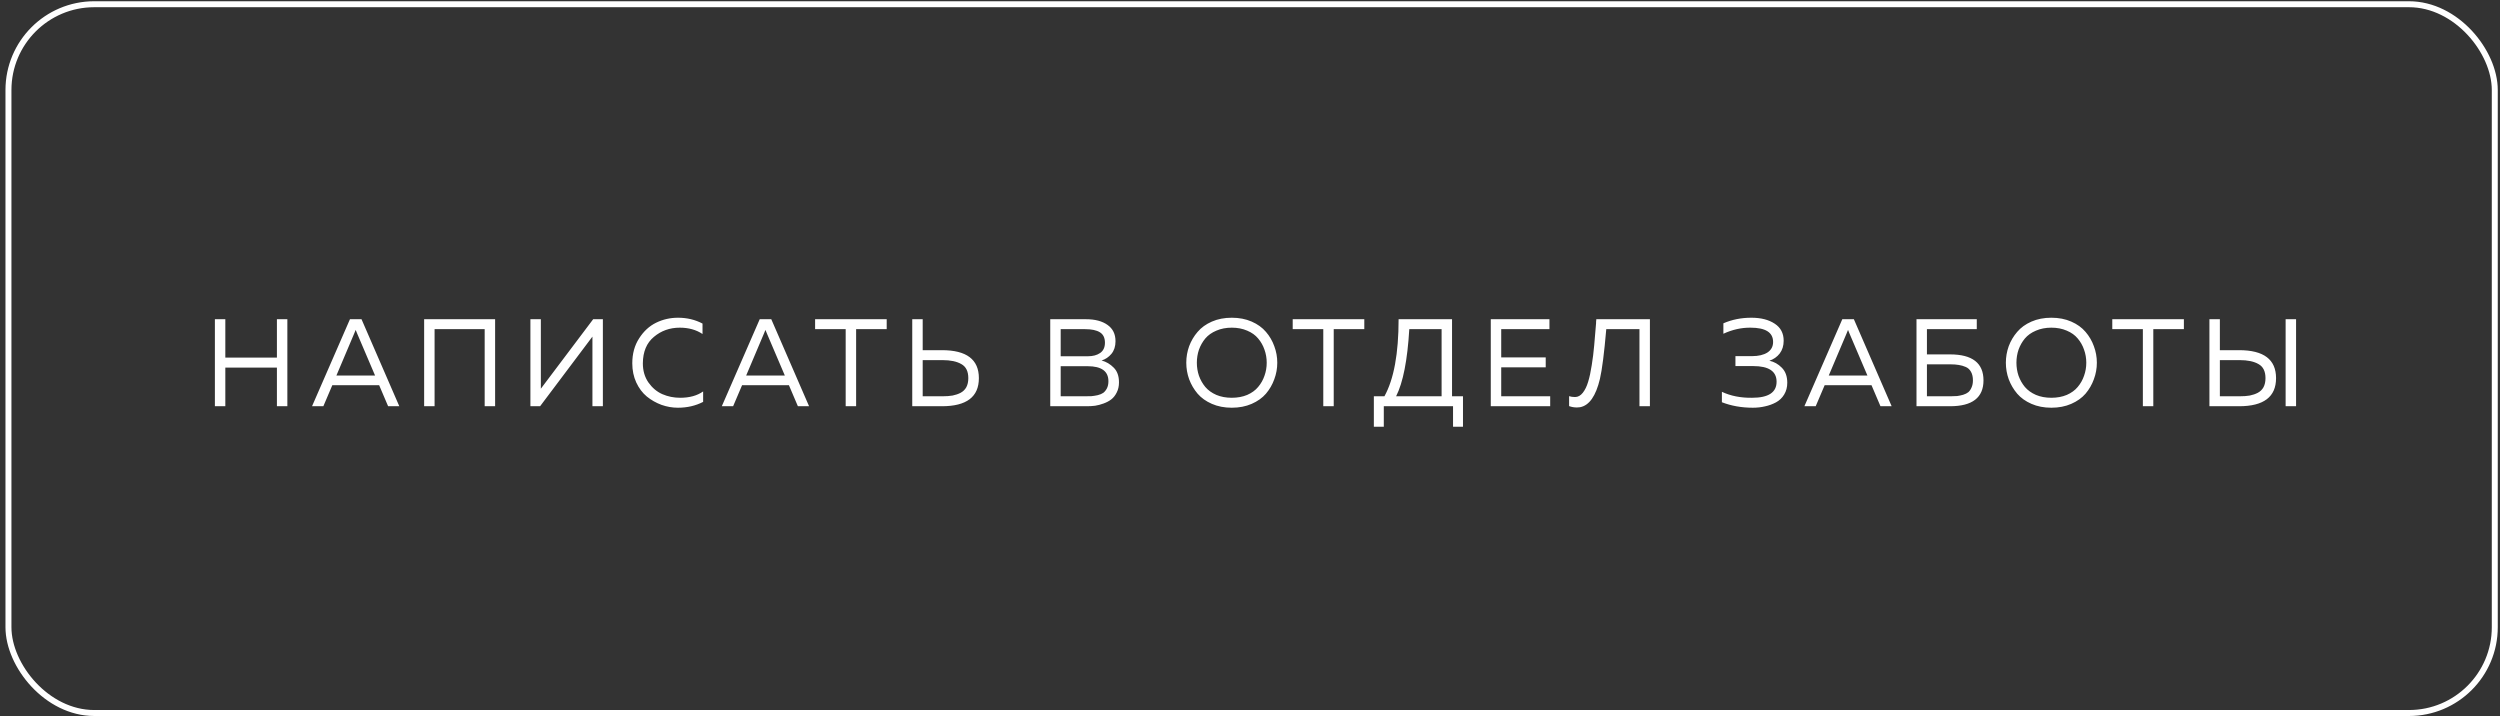 <?xml version="1.0" encoding="UTF-8"?> <svg xmlns="http://www.w3.org/2000/svg" width="419" height="120" viewBox="0 0 419 120" fill="none"><rect x="0" y="0" width="419" height="120" fill="#333333" stroke="none"/> <rect x="1.417" y="0.709" width="416.708" height="118.792" rx="14.381" stroke="white"></rect> <path d="M46.411 53.501H48.161V68.084H46.411V61.605H37.765V68.084H36.015V53.501H37.765V59.938H46.411V53.501ZM54.194 68.084H52.298L58.652 53.501H60.59L66.923 68.084H65.048L63.548 64.563H55.694L54.194 68.084ZM59.382 55.855L56.382 62.938H62.861L59.84 55.855C59.812 55.785 59.736 55.598 59.611 55.292C59.486 55.612 59.409 55.799 59.382 55.855ZM72.836 68.084H71.086V53.501H82.981V68.084H81.231V55.167H72.836V68.084ZM101.042 68.084H99.291V57.667V56.417L90.521 68.084H88.896V53.501H90.646V63.897V65.147L99.416 53.501H101.042V68.084ZM105.971 60.897C105.971 59.285 106.353 57.889 107.117 56.709C107.88 55.514 108.832 54.639 109.971 54.084C111.11 53.528 112.332 53.251 113.637 53.251C115.137 53.251 116.505 53.577 117.742 54.23V55.98C116.686 55.272 115.415 54.917 113.929 54.917C112.262 54.917 110.818 55.431 109.596 56.459C108.373 57.473 107.755 58.952 107.742 60.897C107.742 62.133 108.054 63.202 108.679 64.105C109.318 65.008 110.096 65.66 111.012 66.063C111.943 66.466 112.936 66.667 113.992 66.667C115.561 66.667 116.846 66.313 117.846 65.605V67.355C116.582 68.008 115.172 68.334 113.617 68.334C112.686 68.334 111.769 68.174 110.867 67.855C109.964 67.522 109.144 67.056 108.408 66.459C107.672 65.848 107.082 65.063 106.637 64.105C106.193 63.133 105.971 62.063 105.971 60.897ZM122.871 68.084H120.975L127.329 53.501H129.267L135.6 68.084H133.725L132.225 64.563H124.371L122.871 68.084ZM128.058 55.855L125.058 62.938H131.537L128.517 55.855C128.489 55.785 128.412 55.598 128.287 55.292C128.162 55.612 128.086 55.799 128.058 55.855ZM136.611 53.501H148.611V55.167H143.486V68.084H141.736V55.167H136.611V53.501ZM157.872 68.084H152.893V53.501H154.643V58.688H157.872C161.997 58.688 164.06 60.251 164.06 63.376C164.06 66.514 161.997 68.084 157.872 68.084ZM154.643 60.355V66.417H157.956C158.608 66.417 159.178 66.376 159.664 66.292C160.15 66.195 160.594 66.042 160.997 65.834C161.414 65.612 161.733 65.299 161.956 64.897C162.178 64.48 162.289 63.973 162.289 63.376C162.289 62.237 161.9 61.452 161.122 61.022C160.358 60.577 159.303 60.355 157.956 60.355H154.643ZM176.021 53.501H182C183.528 53.501 184.737 53.82 185.625 54.459C186.514 55.084 186.959 55.994 186.959 57.188C186.959 58.049 186.73 58.758 186.271 59.313C185.813 59.855 185.264 60.223 184.625 60.417C185.403 60.626 186.084 61.028 186.667 61.626C187.25 62.209 187.542 63.028 187.542 64.084C187.542 64.723 187.417 65.285 187.167 65.772C186.931 66.258 186.625 66.647 186.25 66.938C185.889 67.216 185.459 67.445 184.959 67.626C184.473 67.806 184 67.931 183.542 68.001C183.098 68.056 182.639 68.084 182.167 68.084H176.021V53.501ZM185.771 63.897C185.771 62.216 184.612 61.376 182.292 61.376H177.771V66.417H181.813C182.257 66.417 182.632 66.41 182.938 66.397C183.244 66.369 183.591 66.313 183.98 66.23C184.369 66.133 184.681 66.001 184.917 65.834C185.153 65.653 185.355 65.403 185.521 65.084C185.688 64.751 185.771 64.355 185.771 63.897ZM185.188 57.438C185.188 56.619 184.903 56.035 184.334 55.688C183.778 55.341 182.952 55.167 181.855 55.167H177.771V59.709H182.334C183.167 59.709 183.848 59.528 184.375 59.167C184.917 58.792 185.188 58.216 185.188 57.438ZM199.301 63.563C198.981 62.674 198.821 61.751 198.821 60.792C198.821 59.834 198.981 58.91 199.301 58.022C199.634 57.133 200.106 56.334 200.717 55.626C201.328 54.903 202.127 54.327 203.113 53.897C204.099 53.466 205.21 53.251 206.446 53.251C207.683 53.251 208.794 53.466 209.78 53.897C210.766 54.327 211.565 54.903 212.176 55.626C212.787 56.334 213.252 57.133 213.571 58.022C213.905 58.91 214.071 59.834 214.071 60.792C214.071 61.751 213.905 62.674 213.571 63.563C213.252 64.452 212.787 65.258 212.176 65.98C211.565 66.688 210.766 67.258 209.78 67.688C208.794 68.119 207.683 68.334 206.446 68.334C205.21 68.334 204.099 68.119 203.113 67.688C202.127 67.258 201.328 66.688 200.717 65.98C200.106 65.258 199.634 64.452 199.301 63.563ZM211.926 62.98C212.176 62.285 212.301 61.556 212.301 60.792C212.301 60.028 212.176 59.299 211.926 58.605C211.69 57.91 211.335 57.285 210.863 56.73C210.405 56.174 209.794 55.737 209.03 55.417C208.266 55.084 207.405 54.917 206.446 54.917C205.488 54.917 204.627 55.084 203.863 55.417C203.099 55.737 202.481 56.174 202.009 56.73C201.551 57.285 201.196 57.91 200.946 58.605C200.71 59.299 200.592 60.028 200.592 60.792C200.592 61.556 200.71 62.285 200.946 62.98C201.196 63.674 201.551 64.299 202.009 64.855C202.481 65.41 203.099 65.855 203.863 66.188C204.627 66.508 205.488 66.667 206.446 66.667C207.405 66.667 208.266 66.508 209.03 66.188C209.794 65.855 210.405 65.41 210.863 64.855C211.335 64.299 211.69 63.674 211.926 62.98ZM216.657 53.501H228.657V55.167H223.532V68.084H221.782V55.167H216.657V53.501ZM231.925 71.522H230.258V66.417H232.029C233.612 63.556 234.404 59.251 234.404 53.501H243.362V66.417H245.196V71.522H243.529V68.084H231.925V71.522ZM236.196 55.167C235.89 60.362 235.154 64.112 233.987 66.417H241.612V55.167H236.196ZM249.854 53.501H259.687V55.167H251.604V59.897H259.062V61.563H251.604V66.417H259.812V68.084H249.854V53.501ZM267.544 53.501H276.524V68.084H274.774V55.167H269.211C268.864 59.167 268.51 61.945 268.149 63.501C267.468 66.376 266.357 67.959 264.815 68.251C264.649 68.278 264.468 68.292 264.274 68.292C263.829 68.292 263.399 68.216 262.982 68.063V66.397C263.26 66.494 263.593 66.542 263.982 66.542C264.468 66.542 264.899 66.306 265.274 65.834C265.649 65.362 265.947 64.751 266.169 64.001C266.406 63.237 266.607 62.306 266.774 61.209C266.954 60.098 267.093 58.98 267.19 57.855C267.301 56.73 267.406 55.494 267.503 54.147C267.503 54.049 267.503 53.98 267.503 53.938C267.517 53.883 267.524 53.813 267.524 53.73C267.537 53.647 267.544 53.57 267.544 53.501ZM299.547 64.147C299.547 64.897 299.373 65.556 299.026 66.126C298.693 66.681 298.234 67.119 297.651 67.438C297.082 67.744 296.471 67.966 295.818 68.105C295.179 68.258 294.498 68.334 293.776 68.334C291.901 68.334 290.172 68.028 288.589 67.417V65.667C290.061 66.362 291.748 66.695 293.651 66.667C296.387 66.667 297.755 65.772 297.755 63.98C297.755 62.23 296.45 61.355 293.839 61.355H290.859V59.688H293.651C294.721 59.688 295.575 59.487 296.214 59.084C296.852 58.667 297.172 58.077 297.172 57.313C297.172 55.716 295.908 54.917 293.38 54.917C291.852 54.903 290.339 55.244 288.839 55.938V54.188C290.269 53.563 291.832 53.251 293.526 53.251C295.137 53.251 296.443 53.584 297.443 54.251C298.443 54.903 298.943 55.855 298.943 57.105C298.943 57.952 298.721 58.667 298.276 59.251C297.832 59.82 297.255 60.223 296.547 60.459C297.339 60.626 298.033 61.014 298.63 61.626C299.241 62.237 299.547 63.077 299.547 64.147ZM304.312 68.084H302.416L308.77 53.501H310.708L317.041 68.084H315.166L313.666 64.563H305.812L304.312 68.084ZM309.5 55.855L306.5 62.938H312.979L309.958 55.855C309.93 55.785 309.854 55.598 309.729 55.292C309.604 55.612 309.527 55.799 309.5 55.855ZM322.954 59.397H326.829C330.565 59.397 332.433 60.848 332.433 63.751C332.433 66.639 330.565 68.084 326.829 68.084H321.204V53.501H331.308V55.167H322.954V59.397ZM322.954 66.417H326.912C327.329 66.417 327.697 66.403 328.016 66.376C328.336 66.334 328.669 66.264 329.016 66.167C329.377 66.056 329.669 65.91 329.891 65.73C330.113 65.535 330.294 65.272 330.433 64.938C330.586 64.605 330.662 64.209 330.662 63.751C330.662 63.181 330.558 62.709 330.349 62.334C330.141 61.945 329.843 61.667 329.454 61.501C329.065 61.334 328.676 61.223 328.287 61.167C327.898 61.098 327.44 61.063 326.912 61.063H322.954V66.417ZM336.662 63.563C336.343 62.674 336.183 61.751 336.183 60.792C336.183 59.834 336.343 58.91 336.662 58.022C336.996 57.133 337.468 56.334 338.079 55.626C338.69 54.903 339.489 54.327 340.475 53.897C341.461 53.466 342.572 53.251 343.808 53.251C345.044 53.251 346.155 53.466 347.141 53.897C348.128 54.327 348.926 54.903 349.537 55.626C350.148 56.334 350.614 57.133 350.933 58.022C351.266 58.91 351.433 59.834 351.433 60.792C351.433 61.751 351.266 62.674 350.933 63.563C350.614 64.452 350.148 65.258 349.537 65.98C348.926 66.688 348.128 67.258 347.141 67.688C346.155 68.119 345.044 68.334 343.808 68.334C342.572 68.334 341.461 68.119 340.475 67.688C339.489 67.258 338.69 66.688 338.079 65.98C337.468 65.258 336.996 64.452 336.662 63.563ZM349.287 62.98C349.537 62.285 349.662 61.556 349.662 60.792C349.662 60.028 349.537 59.299 349.287 58.605C349.051 57.91 348.697 57.285 348.225 56.73C347.766 56.174 347.155 55.737 346.391 55.417C345.628 55.084 344.766 54.917 343.808 54.917C342.85 54.917 341.989 55.084 341.225 55.417C340.461 55.737 339.843 56.174 339.371 56.73C338.912 57.285 338.558 57.91 338.308 58.605C338.072 59.299 337.954 60.028 337.954 60.792C337.954 61.556 338.072 62.285 338.308 62.98C338.558 63.674 338.912 64.299 339.371 64.855C339.843 65.41 340.461 65.855 341.225 66.188C341.989 66.508 342.85 66.667 343.808 66.667C344.766 66.667 345.628 66.508 346.391 66.188C347.155 65.855 347.766 65.41 348.225 64.855C348.697 64.299 349.051 63.674 349.287 62.98ZM354.019 53.501H366.019V55.167H360.894V68.084H359.144V55.167H354.019V53.501ZM375.279 68.084H370.3V53.501H372.05V58.688H375.279C379.404 58.688 381.467 60.251 381.467 63.376C381.467 66.514 379.404 68.084 375.279 68.084ZM372.05 60.355V66.417H375.363C376.016 66.417 376.585 66.376 377.071 66.292C377.557 66.195 378.002 66.042 378.404 65.834C378.821 65.612 379.141 65.299 379.363 64.897C379.585 64.48 379.696 63.973 379.696 63.376C379.696 62.237 379.307 61.452 378.529 61.022C377.766 60.577 376.71 60.355 375.363 60.355H372.05ZM384.821 68.084H383.071V53.501H384.821V68.084Z" fill="white"></path> </svg> 